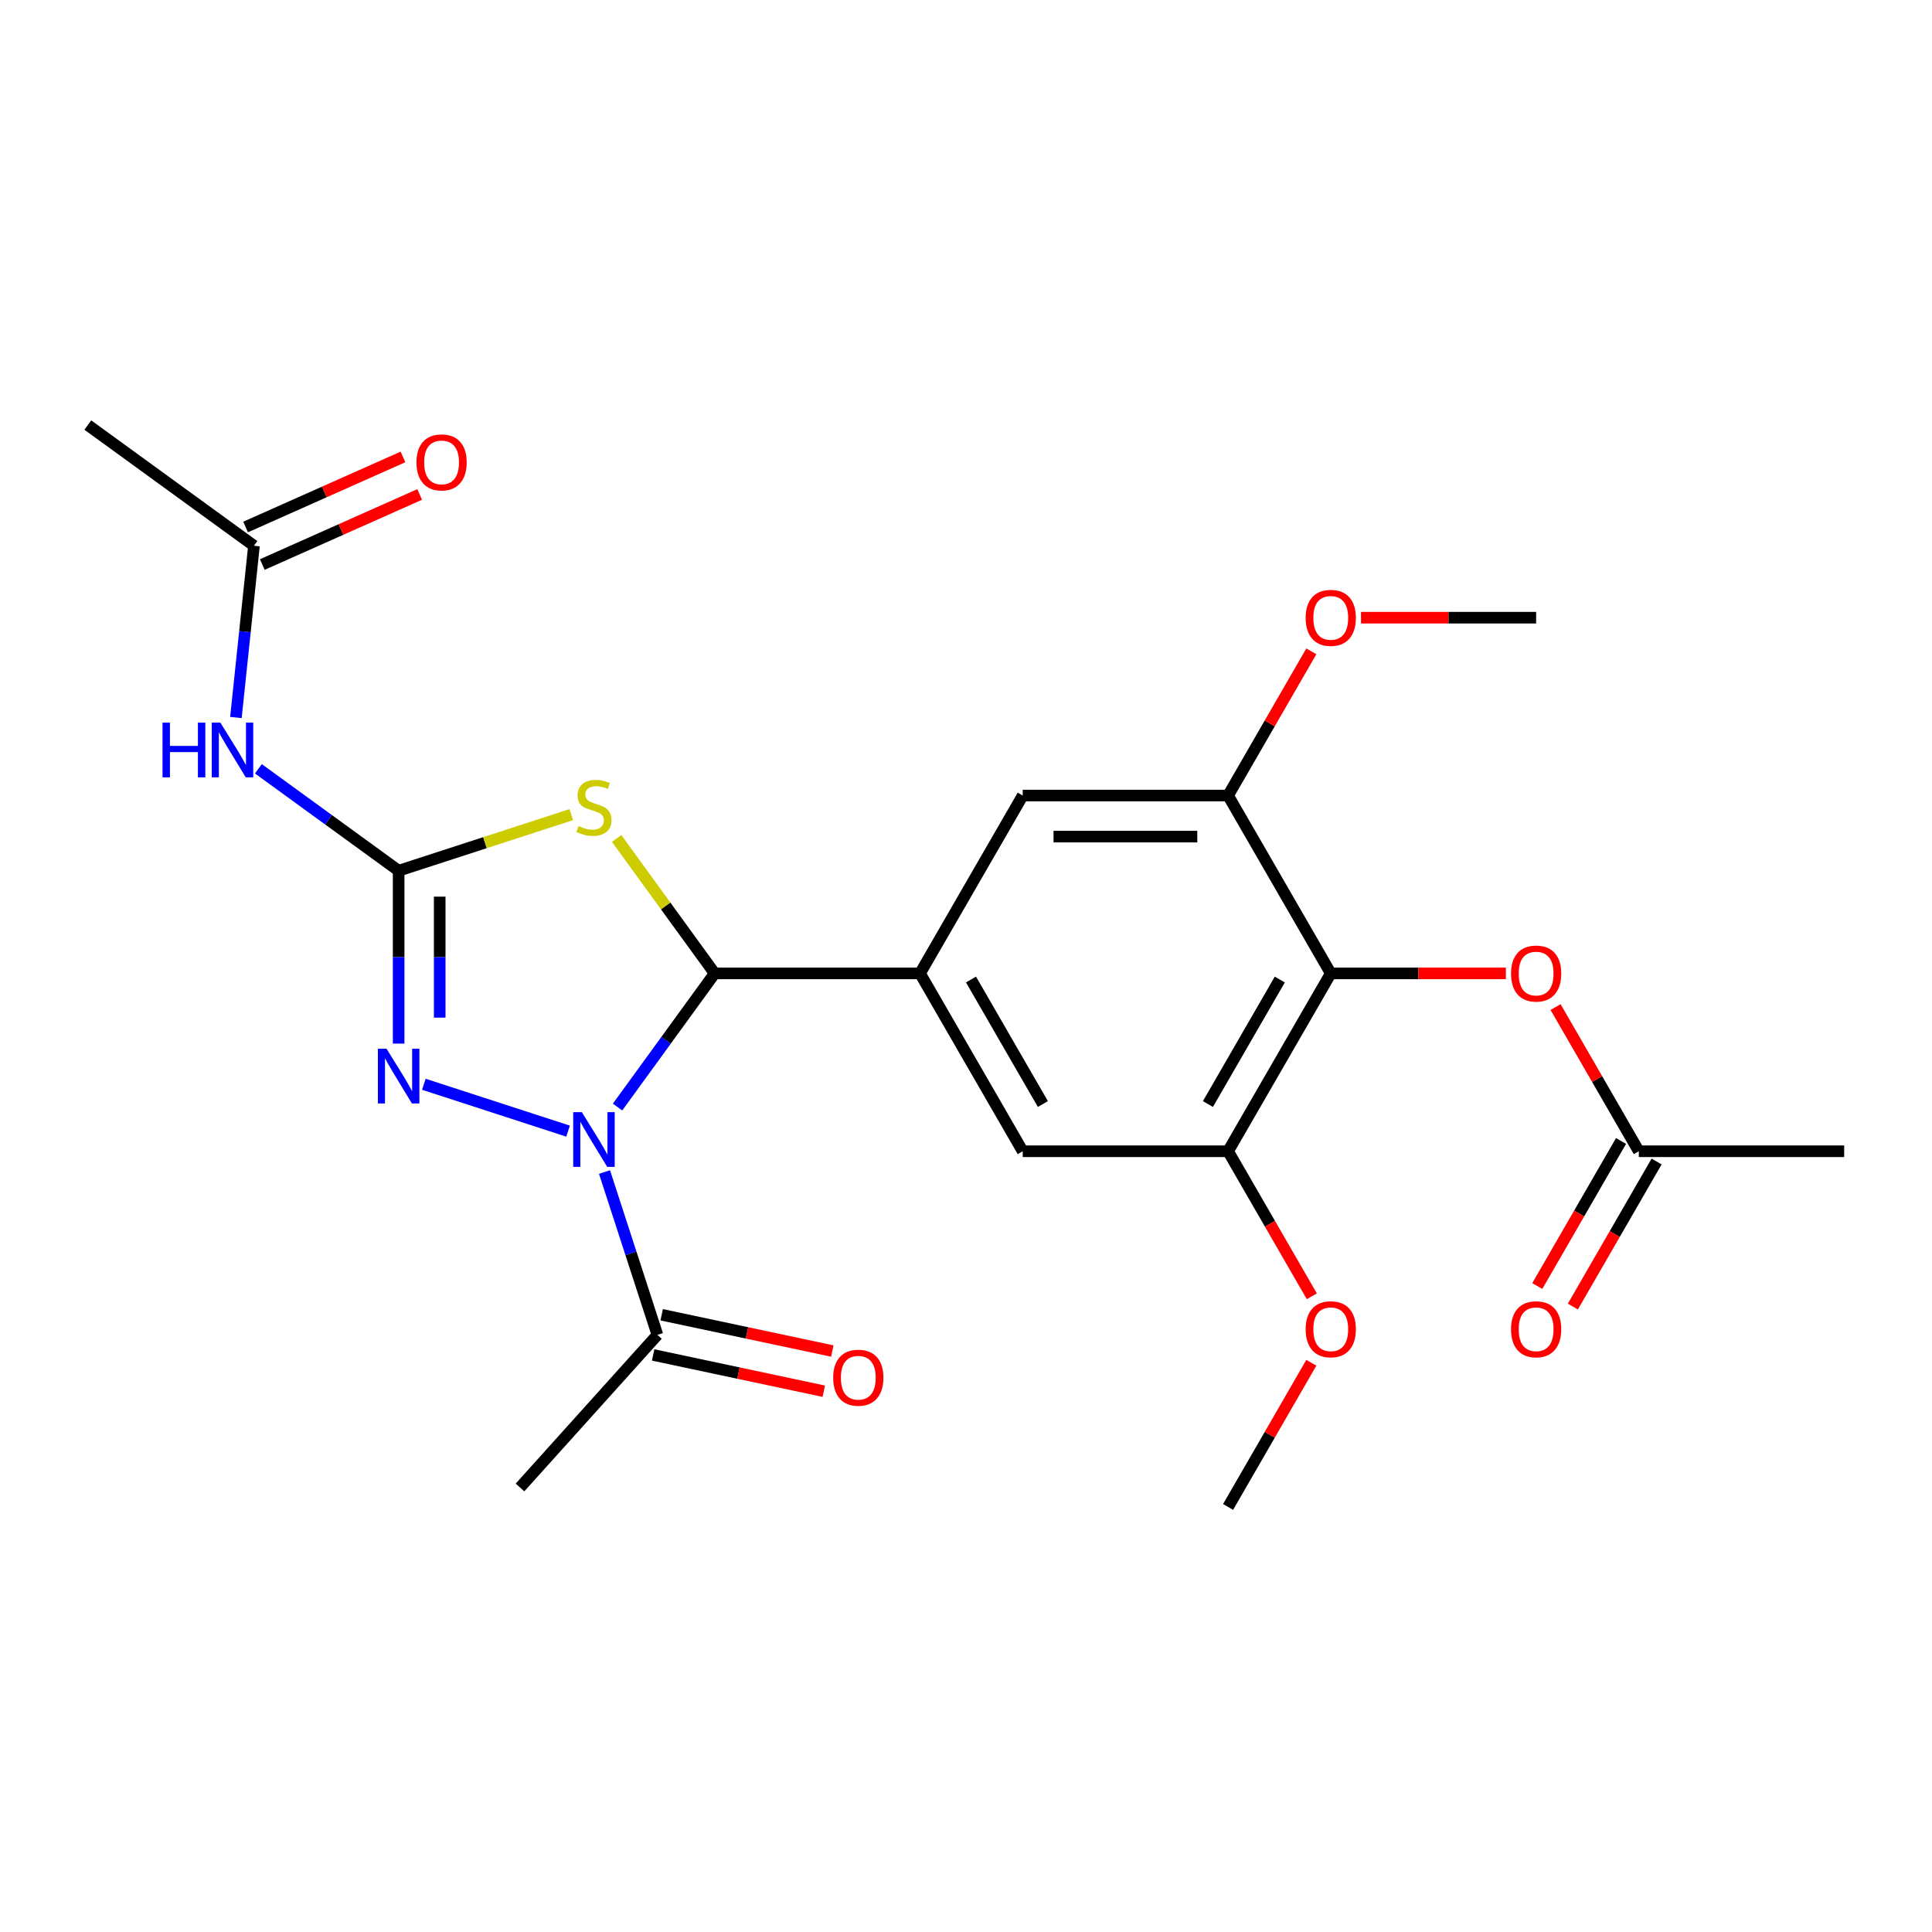 <?xml version='1.0' encoding='iso-8859-1'?>
<svg version='1.1' baseProfile='full'
              xmlns='http://www.w3.org/2000/svg'
                      xmlns:rdkit='http://www.rdkit.org/xml'
                      xmlns:xlink='http://www.w3.org/1999/xlink'
                  xml:space='preserve'
width='1000px' height='1000px' viewBox='0 0 1000 1000'>
<!-- END OF HEADER -->
<rect style='opacity:1.0;fill:#FFFFFF;stroke:none' width='1000' height='1000' x='0' y='0'> </rect>
<path class='bond-1' d='M 319.649,573.006 L 344.78,538.417' style='fill:none;fill-rule:evenodd;stroke:#0000FF;stroke-width:6px;stroke-linecap:butt;stroke-linejoin:miter;stroke-opacity:1' />
<path class='bond-1' d='M 344.78,538.417 L 369.911,503.828' style='fill:none;fill-rule:evenodd;stroke:#000000;stroke-width:6px;stroke-linecap:butt;stroke-linejoin:miter;stroke-opacity:1' />
<path class='bond-3' d='M 294.033,585.471 L 219.381,561.215' style='fill:none;fill-rule:evenodd;stroke:#0000FF;stroke-width:6px;stroke-linecap:butt;stroke-linejoin:miter;stroke-opacity:1' />
<path class='bond-7' d='M 312.895,606.641 L 326.587,648.78' style='fill:none;fill-rule:evenodd;stroke:#0000FF;stroke-width:6px;stroke-linecap:butt;stroke-linejoin:miter;stroke-opacity:1' />
<path class='bond-7' d='M 326.587,648.78 L 340.278,690.919' style='fill:none;fill-rule:evenodd;stroke:#000000;stroke-width:6px;stroke-linecap:butt;stroke-linejoin:miter;stroke-opacity:1' />
<path class='bond-0' d='M 206.336,450.679 L 206.336,495.419' style='fill:none;fill-rule:evenodd;stroke:#000000;stroke-width:6px;stroke-linecap:butt;stroke-linejoin:miter;stroke-opacity:1' />
<path class='bond-0' d='M 206.336,495.419 L 206.336,540.159' style='fill:none;fill-rule:evenodd;stroke:#0000FF;stroke-width:6px;stroke-linecap:butt;stroke-linejoin:miter;stroke-opacity:1' />
<path class='bond-0' d='M 227.595,464.101 L 227.595,495.419' style='fill:none;fill-rule:evenodd;stroke:#000000;stroke-width:6px;stroke-linecap:butt;stroke-linejoin:miter;stroke-opacity:1' />
<path class='bond-0' d='M 227.595,495.419 L 227.595,526.737' style='fill:none;fill-rule:evenodd;stroke:#0000FF;stroke-width:6px;stroke-linecap:butt;stroke-linejoin:miter;stroke-opacity:1' />
<path class='bond-6' d='M 206.336,450.679 L 170.037,424.306' style='fill:none;fill-rule:evenodd;stroke:#000000;stroke-width:6px;stroke-linecap:butt;stroke-linejoin:miter;stroke-opacity:1' />
<path class='bond-6' d='M 170.037,424.306 L 133.737,397.933' style='fill:none;fill-rule:evenodd;stroke:#0000FF;stroke-width:6px;stroke-linecap:butt;stroke-linejoin:miter;stroke-opacity:1' />
<path class='bond-25' d='M 206.336,450.679 L 251.015,436.162' style='fill:none;fill-rule:evenodd;stroke:#000000;stroke-width:6px;stroke-linecap:butt;stroke-linejoin:miter;stroke-opacity:1' />
<path class='bond-25' d='M 251.015,436.162 L 295.693,421.645' style='fill:none;fill-rule:evenodd;stroke:#CCCC00;stroke-width:6px;stroke-linecap:butt;stroke-linejoin:miter;stroke-opacity:1' />
<path class='bond-2' d='M 369.911,503.828 L 344.539,468.907' style='fill:none;fill-rule:evenodd;stroke:#000000;stroke-width:6px;stroke-linecap:butt;stroke-linejoin:miter;stroke-opacity:1' />
<path class='bond-2' d='M 344.539,468.907 L 319.168,433.986' style='fill:none;fill-rule:evenodd;stroke:#CCCC00;stroke-width:6px;stroke-linecap:butt;stroke-linejoin:miter;stroke-opacity:1' />
<path class='bond-4' d='M 369.911,503.828 L 476.208,503.828' style='fill:none;fill-rule:evenodd;stroke:#000000;stroke-width:6px;stroke-linecap:butt;stroke-linejoin:miter;stroke-opacity:1' />
<path class='bond-10' d='M 476.208,503.828 L 529.356,411.771' style='fill:none;fill-rule:evenodd;stroke:#000000;stroke-width:6px;stroke-linecap:butt;stroke-linejoin:miter;stroke-opacity:1' />
<path class='bond-11' d='M 476.208,503.828 L 529.356,595.884' style='fill:none;fill-rule:evenodd;stroke:#000000;stroke-width:6px;stroke-linecap:butt;stroke-linejoin:miter;stroke-opacity:1' />
<path class='bond-11' d='M 502.591,507.006 L 539.795,571.446' style='fill:none;fill-rule:evenodd;stroke:#000000;stroke-width:6px;stroke-linecap:butt;stroke-linejoin:miter;stroke-opacity:1' />
<path class='bond-5' d='M 688.802,503.828 L 635.654,595.884' style='fill:none;fill-rule:evenodd;stroke:#000000;stroke-width:6px;stroke-linecap:butt;stroke-linejoin:miter;stroke-opacity:1' />
<path class='bond-5' d='M 662.419,507.006 L 625.215,571.446' style='fill:none;fill-rule:evenodd;stroke:#000000;stroke-width:6px;stroke-linecap:butt;stroke-linejoin:miter;stroke-opacity:1' />
<path class='bond-12' d='M 688.802,503.828 L 734.122,503.828' style='fill:none;fill-rule:evenodd;stroke:#000000;stroke-width:6px;stroke-linecap:butt;stroke-linejoin:miter;stroke-opacity:1' />
<path class='bond-12' d='M 734.122,503.828 L 779.442,503.828' style='fill:none;fill-rule:evenodd;stroke:#FF0000;stroke-width:6px;stroke-linecap:butt;stroke-linejoin:miter;stroke-opacity:1' />
<path class='bond-26' d='M 688.802,503.828 L 635.654,411.771' style='fill:none;fill-rule:evenodd;stroke:#000000;stroke-width:6px;stroke-linecap:butt;stroke-linejoin:miter;stroke-opacity:1' />
<path class='bond-13' d='M 122.107,371.382 L 126.779,326.933' style='fill:none;fill-rule:evenodd;stroke:#0000FF;stroke-width:6px;stroke-linecap:butt;stroke-linejoin:miter;stroke-opacity:1' />
<path class='bond-13' d='M 126.779,326.933 L 131.451,282.484' style='fill:none;fill-rule:evenodd;stroke:#000000;stroke-width:6px;stroke-linecap:butt;stroke-linejoin:miter;stroke-opacity:1' />
<path class='bond-15' d='M 338.068,701.316 L 382.227,710.702' style='fill:none;fill-rule:evenodd;stroke:#000000;stroke-width:6px;stroke-linecap:butt;stroke-linejoin:miter;stroke-opacity:1' />
<path class='bond-15' d='M 382.227,710.702 L 426.385,720.088' style='fill:none;fill-rule:evenodd;stroke:#FF0000;stroke-width:6px;stroke-linecap:butt;stroke-linejoin:miter;stroke-opacity:1' />
<path class='bond-15' d='M 342.488,680.521 L 386.647,689.907' style='fill:none;fill-rule:evenodd;stroke:#000000;stroke-width:6px;stroke-linecap:butt;stroke-linejoin:miter;stroke-opacity:1' />
<path class='bond-15' d='M 386.647,689.907 L 430.805,699.293' style='fill:none;fill-rule:evenodd;stroke:#FF0000;stroke-width:6px;stroke-linecap:butt;stroke-linejoin:miter;stroke-opacity:1' />
<path class='bond-20' d='M 340.278,690.919 L 269.152,769.913' style='fill:none;fill-rule:evenodd;stroke:#000000;stroke-width:6px;stroke-linecap:butt;stroke-linejoin:miter;stroke-opacity:1' />
<path class='bond-8' d='M 635.654,411.771 L 529.356,411.771' style='fill:none;fill-rule:evenodd;stroke:#000000;stroke-width:6px;stroke-linecap:butt;stroke-linejoin:miter;stroke-opacity:1' />
<path class='bond-8' d='M 619.709,433.031 L 545.301,433.031' style='fill:none;fill-rule:evenodd;stroke:#000000;stroke-width:6px;stroke-linecap:butt;stroke-linejoin:miter;stroke-opacity:1' />
<path class='bond-19' d='M 635.654,411.771 L 657.2,374.452' style='fill:none;fill-rule:evenodd;stroke:#000000;stroke-width:6px;stroke-linecap:butt;stroke-linejoin:miter;stroke-opacity:1' />
<path class='bond-19' d='M 657.2,374.452 L 678.746,337.133' style='fill:none;fill-rule:evenodd;stroke:#FF0000;stroke-width:6px;stroke-linecap:butt;stroke-linejoin:miter;stroke-opacity:1' />
<path class='bond-9' d='M 635.654,595.884 L 529.356,595.884' style='fill:none;fill-rule:evenodd;stroke:#000000;stroke-width:6px;stroke-linecap:butt;stroke-linejoin:miter;stroke-opacity:1' />
<path class='bond-18' d='M 635.654,595.884 L 657.327,633.423' style='fill:none;fill-rule:evenodd;stroke:#000000;stroke-width:6px;stroke-linecap:butt;stroke-linejoin:miter;stroke-opacity:1' />
<path class='bond-18' d='M 657.327,633.423 L 679,670.962' style='fill:none;fill-rule:evenodd;stroke:#FF0000;stroke-width:6px;stroke-linecap:butt;stroke-linejoin:miter;stroke-opacity:1' />
<path class='bond-14' d='M 805.156,521.245 L 826.702,558.564' style='fill:none;fill-rule:evenodd;stroke:#FF0000;stroke-width:6px;stroke-linecap:butt;stroke-linejoin:miter;stroke-opacity:1' />
<path class='bond-14' d='M 826.702,558.564 L 848.248,595.884' style='fill:none;fill-rule:evenodd;stroke:#000000;stroke-width:6px;stroke-linecap:butt;stroke-linejoin:miter;stroke-opacity:1' />
<path class='bond-16' d='M 135.774,292.195 L 176.499,274.063' style='fill:none;fill-rule:evenodd;stroke:#000000;stroke-width:6px;stroke-linecap:butt;stroke-linejoin:miter;stroke-opacity:1' />
<path class='bond-16' d='M 176.499,274.063 L 217.224,255.931' style='fill:none;fill-rule:evenodd;stroke:#FF0000;stroke-width:6px;stroke-linecap:butt;stroke-linejoin:miter;stroke-opacity:1' />
<path class='bond-16' d='M 127.127,272.773 L 167.852,254.641' style='fill:none;fill-rule:evenodd;stroke:#000000;stroke-width:6px;stroke-linecap:butt;stroke-linejoin:miter;stroke-opacity:1' />
<path class='bond-16' d='M 167.852,254.641 L 208.577,236.509' style='fill:none;fill-rule:evenodd;stroke:#FF0000;stroke-width:6px;stroke-linecap:butt;stroke-linejoin:miter;stroke-opacity:1' />
<path class='bond-21' d='M 131.451,282.484 L 45.455,220.004' style='fill:none;fill-rule:evenodd;stroke:#000000;stroke-width:6px;stroke-linecap:butt;stroke-linejoin:miter;stroke-opacity:1' />
<path class='bond-17' d='M 839.043,590.569 L 817.369,628.108' style='fill:none;fill-rule:evenodd;stroke:#000000;stroke-width:6px;stroke-linecap:butt;stroke-linejoin:miter;stroke-opacity:1' />
<path class='bond-17' d='M 817.369,628.108 L 795.696,665.647' style='fill:none;fill-rule:evenodd;stroke:#FF0000;stroke-width:6px;stroke-linecap:butt;stroke-linejoin:miter;stroke-opacity:1' />
<path class='bond-17' d='M 857.454,601.199 L 835.78,638.738' style='fill:none;fill-rule:evenodd;stroke:#000000;stroke-width:6px;stroke-linecap:butt;stroke-linejoin:miter;stroke-opacity:1' />
<path class='bond-17' d='M 835.78,638.738 L 814.107,676.277' style='fill:none;fill-rule:evenodd;stroke:#FF0000;stroke-width:6px;stroke-linecap:butt;stroke-linejoin:miter;stroke-opacity:1' />
<path class='bond-22' d='M 848.248,595.884 L 954.545,595.884' style='fill:none;fill-rule:evenodd;stroke:#000000;stroke-width:6px;stroke-linecap:butt;stroke-linejoin:miter;stroke-opacity:1' />
<path class='bond-24' d='M 678.746,705.357 L 657.2,742.677' style='fill:none;fill-rule:evenodd;stroke:#FF0000;stroke-width:6px;stroke-linecap:butt;stroke-linejoin:miter;stroke-opacity:1' />
<path class='bond-24' d='M 657.2,742.677 L 635.654,779.996' style='fill:none;fill-rule:evenodd;stroke:#000000;stroke-width:6px;stroke-linecap:butt;stroke-linejoin:miter;stroke-opacity:1' />
<path class='bond-23' d='M 704.46,319.715 L 749.78,319.715' style='fill:none;fill-rule:evenodd;stroke:#FF0000;stroke-width:6px;stroke-linecap:butt;stroke-linejoin:miter;stroke-opacity:1' />
<path class='bond-23' d='M 749.78,319.715 L 795.1,319.715' style='fill:none;fill-rule:evenodd;stroke:#000000;stroke-width:6px;stroke-linecap:butt;stroke-linejoin:miter;stroke-opacity:1' />
<path  class='atom-0' d='M 301.171 575.664
L 310.451 590.664
Q 311.371 592.144, 312.851 594.824
Q 314.331 597.504, 314.411 597.664
L 314.411 575.664
L 318.171 575.664
L 318.171 603.984
L 314.291 603.984
L 304.331 587.584
Q 303.171 585.664, 301.931 583.464
Q 300.731 581.264, 300.371 580.584
L 300.371 603.984
L 296.691 603.984
L 296.691 575.664
L 301.171 575.664
' fill='#0000FF'/>
<path  class='atom-3' d='M 299.431 427.551
Q 299.751 427.671, 301.071 428.231
Q 302.391 428.791, 303.831 429.151
Q 305.311 429.471, 306.751 429.471
Q 309.431 429.471, 310.991 428.191
Q 312.551 426.871, 312.551 424.591
Q 312.551 423.031, 311.751 422.071
Q 310.991 421.111, 309.791 420.591
Q 308.591 420.071, 306.591 419.471
Q 304.071 418.711, 302.551 417.991
Q 301.071 417.271, 299.991 415.751
Q 298.951 414.231, 298.951 411.671
Q 298.951 408.111, 301.351 405.911
Q 303.791 403.711, 308.591 403.711
Q 311.871 403.711, 315.591 405.271
L 314.671 408.351
Q 311.271 406.951, 308.711 406.951
Q 305.951 406.951, 304.431 408.111
Q 302.911 409.231, 302.951 411.191
Q 302.951 412.711, 303.711 413.631
Q 304.511 414.551, 305.631 415.071
Q 306.791 415.591, 308.711 416.191
Q 311.271 416.991, 312.791 417.791
Q 314.311 418.591, 315.391 420.231
Q 316.511 421.831, 316.511 424.591
Q 316.511 428.511, 313.871 430.631
Q 311.271 432.711, 306.911 432.711
Q 304.391 432.711, 302.471 432.151
Q 300.591 431.631, 298.351 430.711
L 299.431 427.551
' fill='#CCCC00'/>
<path  class='atom-4' d='M 200.076 542.816
L 209.356 557.816
Q 210.276 559.296, 211.756 561.976
Q 213.236 564.656, 213.316 564.816
L 213.316 542.816
L 217.076 542.816
L 217.076 571.136
L 213.196 571.136
L 203.236 554.736
Q 202.076 552.816, 200.836 550.616
Q 199.636 548.416, 199.276 547.736
L 199.276 571.136
L 195.596 571.136
L 195.596 542.816
L 200.076 542.816
' fill='#0000FF'/>
<path  class='atom-7' d='M 84.12 374.039
L 87.96 374.039
L 87.96 386.079
L 102.44 386.079
L 102.44 374.039
L 106.28 374.039
L 106.28 402.359
L 102.44 402.359
L 102.44 389.279
L 87.96 389.279
L 87.96 402.359
L 84.12 402.359
L 84.12 374.039
' fill='#0000FF'/>
<path  class='atom-7' d='M 114.08 374.039
L 123.36 389.039
Q 124.28 390.519, 125.76 393.199
Q 127.24 395.879, 127.32 396.039
L 127.32 374.039
L 131.08 374.039
L 131.08 402.359
L 127.2 402.359
L 117.24 385.959
Q 116.08 384.039, 114.84 381.839
Q 113.64 379.639, 113.28 378.959
L 113.28 402.359
L 109.6 402.359
L 109.6 374.039
L 114.08 374.039
' fill='#0000FF'/>
<path  class='atom-13' d='M 782.1 503.908
Q 782.1 497.108, 785.46 493.308
Q 788.82 489.508, 795.1 489.508
Q 801.38 489.508, 804.74 493.308
Q 808.1 497.108, 808.1 503.908
Q 808.1 510.788, 804.7 514.708
Q 801.3 518.588, 795.1 518.588
Q 788.86 518.588, 785.46 514.708
Q 782.1 510.828, 782.1 503.908
M 795.1 515.388
Q 799.42 515.388, 801.74 512.508
Q 804.1 509.588, 804.1 503.908
Q 804.1 498.348, 801.74 495.548
Q 799.42 492.708, 795.1 492.708
Q 790.78 492.708, 788.42 495.508
Q 786.1 498.308, 786.1 503.908
Q 786.1 509.628, 788.42 512.508
Q 790.78 515.388, 795.1 515.388
' fill='#FF0000'/>
<path  class='atom-16' d='M 431.253 713.099
Q 431.253 706.299, 434.613 702.499
Q 437.973 698.699, 444.253 698.699
Q 450.533 698.699, 453.893 702.499
Q 457.253 706.299, 457.253 713.099
Q 457.253 719.979, 453.853 723.899
Q 450.453 727.779, 444.253 727.779
Q 438.013 727.779, 434.613 723.899
Q 431.253 720.019, 431.253 713.099
M 444.253 724.579
Q 448.573 724.579, 450.893 721.699
Q 453.253 718.779, 453.253 713.099
Q 453.253 707.539, 450.893 704.739
Q 448.573 701.899, 444.253 701.899
Q 439.933 701.899, 437.573 704.699
Q 435.253 707.499, 435.253 713.099
Q 435.253 718.819, 437.573 721.699
Q 439.933 724.579, 444.253 724.579
' fill='#FF0000'/>
<path  class='atom-17' d='M 215.558 239.329
Q 215.558 232.529, 218.918 228.729
Q 222.278 224.929, 228.558 224.929
Q 234.838 224.929, 238.198 228.729
Q 241.558 232.529, 241.558 239.329
Q 241.558 246.209, 238.158 250.129
Q 234.758 254.009, 228.558 254.009
Q 222.318 254.009, 218.918 250.129
Q 215.558 246.249, 215.558 239.329
M 228.558 250.809
Q 232.878 250.809, 235.198 247.929
Q 237.558 245.009, 237.558 239.329
Q 237.558 233.769, 235.198 230.969
Q 232.878 228.129, 228.558 228.129
Q 224.238 228.129, 221.878 230.929
Q 219.558 233.729, 219.558 239.329
Q 219.558 245.049, 221.878 247.929
Q 224.238 250.809, 228.558 250.809
' fill='#FF0000'/>
<path  class='atom-18' d='M 782.1 688.02
Q 782.1 681.22, 785.46 677.42
Q 788.82 673.62, 795.1 673.62
Q 801.38 673.62, 804.74 677.42
Q 808.1 681.22, 808.1 688.02
Q 808.1 694.9, 804.7 698.82
Q 801.3 702.7, 795.1 702.7
Q 788.86 702.7, 785.46 698.82
Q 782.1 694.94, 782.1 688.02
M 795.1 699.5
Q 799.42 699.5, 801.74 696.62
Q 804.1 693.7, 804.1 688.02
Q 804.1 682.46, 801.74 679.66
Q 799.42 676.82, 795.1 676.82
Q 790.78 676.82, 788.42 679.62
Q 786.1 682.42, 786.1 688.02
Q 786.1 693.74, 788.42 696.62
Q 790.78 699.5, 795.1 699.5
' fill='#FF0000'/>
<path  class='atom-19' d='M 675.802 688.02
Q 675.802 681.22, 679.162 677.42
Q 682.522 673.62, 688.802 673.62
Q 695.082 673.62, 698.442 677.42
Q 701.802 681.22, 701.802 688.02
Q 701.802 694.9, 698.402 698.82
Q 695.002 702.7, 688.802 702.7
Q 682.562 702.7, 679.162 698.82
Q 675.802 694.94, 675.802 688.02
M 688.802 699.5
Q 693.122 699.5, 695.442 696.62
Q 697.802 693.7, 697.802 688.02
Q 697.802 682.46, 695.442 679.66
Q 693.122 676.82, 688.802 676.82
Q 684.482 676.82, 682.122 679.62
Q 679.802 682.42, 679.802 688.02
Q 679.802 693.74, 682.122 696.62
Q 684.482 699.5, 688.802 699.5
' fill='#FF0000'/>
<path  class='atom-20' d='M 675.802 319.795
Q 675.802 312.995, 679.162 309.195
Q 682.522 305.395, 688.802 305.395
Q 695.082 305.395, 698.442 309.195
Q 701.802 312.995, 701.802 319.795
Q 701.802 326.675, 698.402 330.595
Q 695.002 334.475, 688.802 334.475
Q 682.562 334.475, 679.162 330.595
Q 675.802 326.715, 675.802 319.795
M 688.802 331.275
Q 693.122 331.275, 695.442 328.395
Q 697.802 325.475, 697.802 319.795
Q 697.802 314.235, 695.442 311.435
Q 693.122 308.595, 688.802 308.595
Q 684.482 308.595, 682.122 311.395
Q 679.802 314.195, 679.802 319.795
Q 679.802 325.515, 682.122 328.395
Q 684.482 331.275, 688.802 331.275
' fill='#FF0000'/>
</svg>
